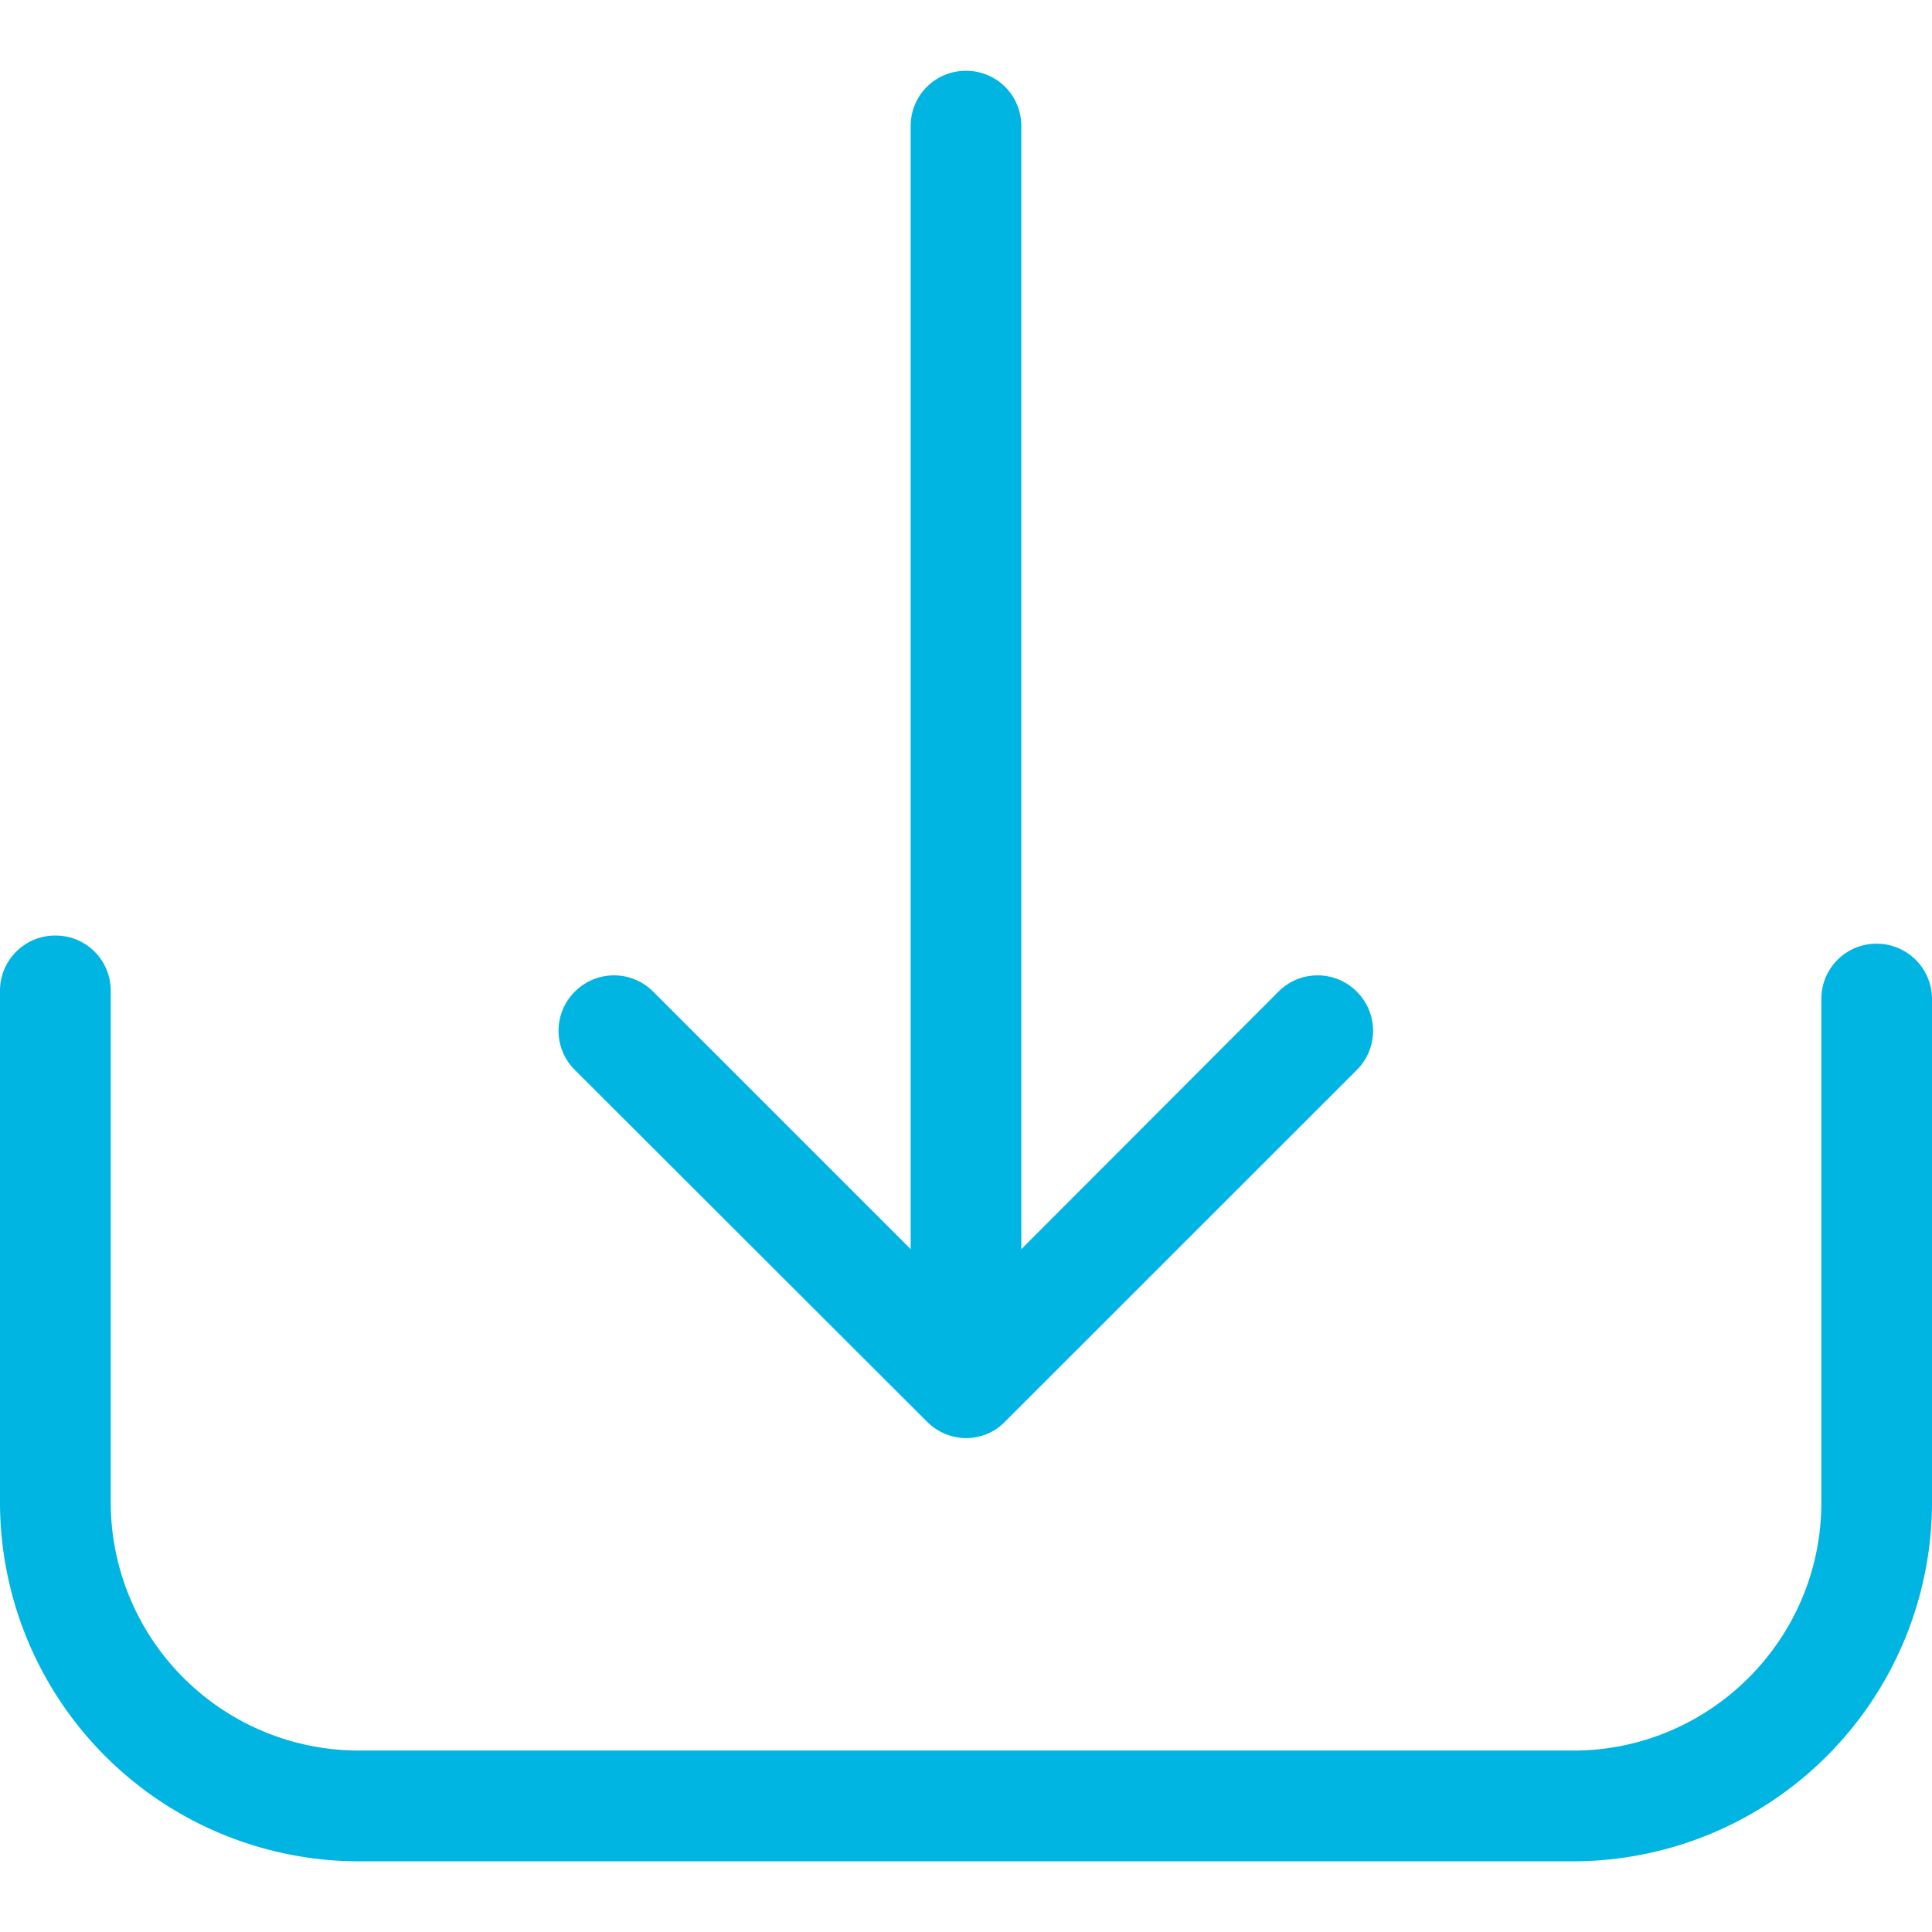 <svg width="22" height="22" viewBox="0 0 22 22" fill="none" xmlns="http://www.w3.org/2000/svg"><path d="M21.37 10.746c-.35 0-.63.28-.63.63v5.733c0 1.56-1.27 2.825-2.825 2.825H4.085a2.828 2.828 0 0 1-2.824-2.825v-5.826c0-.35-.28-.63-.63-.63s-.631.28-.631.63v5.826a4.09 4.09 0 0 0 4.085 4.086h13.83A4.09 4.09 0 0 0 22 17.109v-5.733a.63.63 0 0 0-.63-.63z" fill="#00B5E1"/><path d="M10.557 16.19a.634.634 0 0 0 .443.186c.159 0 .322-.06.444-.187l4.006-4.005a.629.629 0 0 0 0-.892.629.629 0 0 0-.892 0l-2.928 2.932V1.436c0-.35-.28-.63-.63-.63s-.63.28-.63.63v12.788l-2.932-2.932a.629.629 0 0 0-.892 0 .628.628 0 0 0 0 .892l4.01 4.005z" fill="#00B5E1"/></svg>